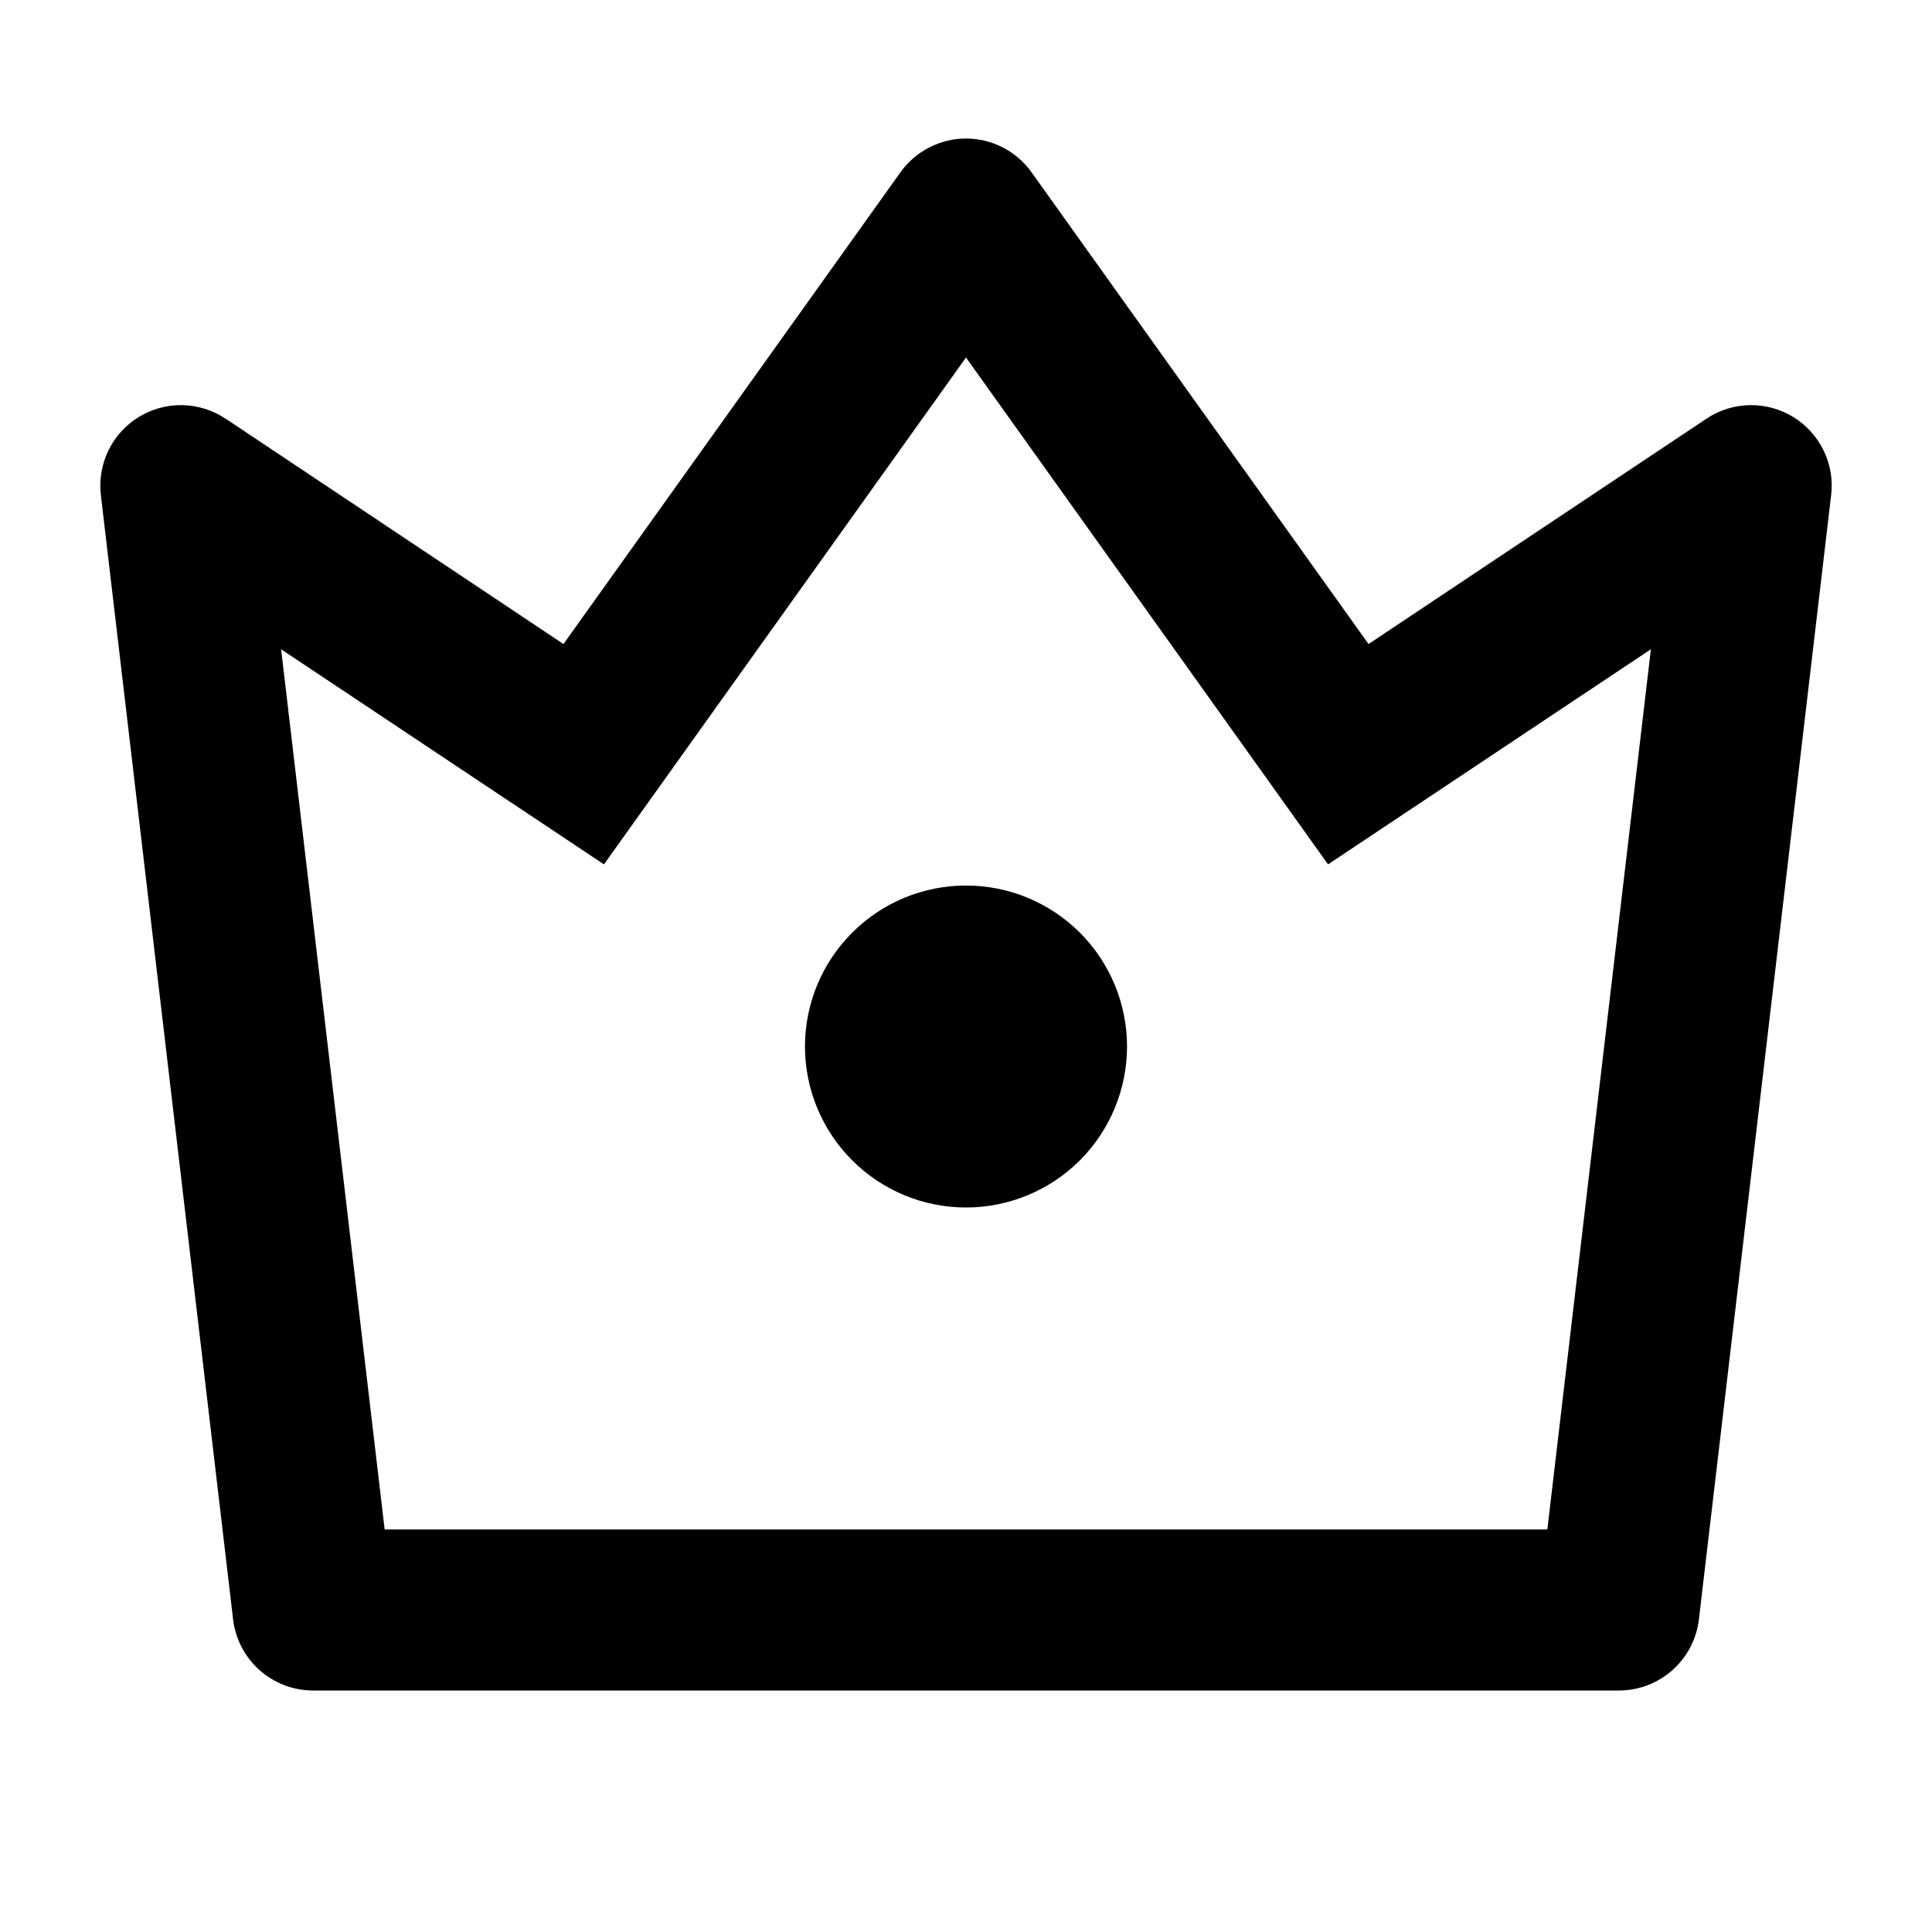 <svg width="20" height="20" viewBox="0 0 20 20" fill="none" xmlns="http://www.w3.org/2000/svg">
<g clip-path="url(#clip0_535_1628)">
<g clip-path="url(#clip1_535_1628)">
<path d="M2.91 6.721L3.982 15.833H16.018L17.09 6.721L13.748 8.948L10 3.701L6.252 8.948L2.91 6.721ZM2.334 4.333L5.833 6.667L9.322 1.783C9.399 1.675 9.501 1.587 9.619 1.527C9.737 1.466 9.867 1.434 10 1.434C10.133 1.434 10.264 1.466 10.382 1.527C10.499 1.587 10.601 1.675 10.678 1.783L14.167 6.667L17.667 4.333C17.799 4.245 17.954 4.197 18.113 4.194C18.272 4.191 18.429 4.234 18.564 4.317C18.7 4.4 18.809 4.521 18.878 4.664C18.948 4.807 18.975 4.967 18.956 5.125L17.587 16.764C17.563 16.967 17.465 17.154 17.313 17.289C17.16 17.425 16.963 17.5 16.759 17.5H3.241C3.037 17.5 2.84 17.425 2.687 17.289C2.535 17.154 2.437 16.967 2.413 16.764L1.044 5.124C1.026 4.966 1.053 4.806 1.122 4.663C1.192 4.52 1.301 4.4 1.436 4.317C1.572 4.234 1.728 4.191 1.887 4.194C2.046 4.197 2.201 4.245 2.333 4.333H2.334ZM10 12.5C9.558 12.5 9.134 12.324 8.822 12.012C8.509 11.699 8.333 11.275 8.333 10.833C8.333 10.391 8.509 9.967 8.822 9.655C9.134 9.342 9.558 9.167 10 9.167C10.442 9.167 10.866 9.342 11.179 9.655C11.491 9.967 11.667 10.391 11.667 10.833C11.667 11.275 11.491 11.699 11.179 12.012C10.866 12.324 10.442 12.5 10 12.5Z" fill="#000000"/>
</g>
</g>
<defs>
<clipPath id="clip0_535_1628">
<rect width="20" height="20" fill="white"/>
</clipPath>
<clipPath id="clip1_535_1628">
<rect width="20" height="20" fill="white"/>
</clipPath>
</defs>
</svg>
